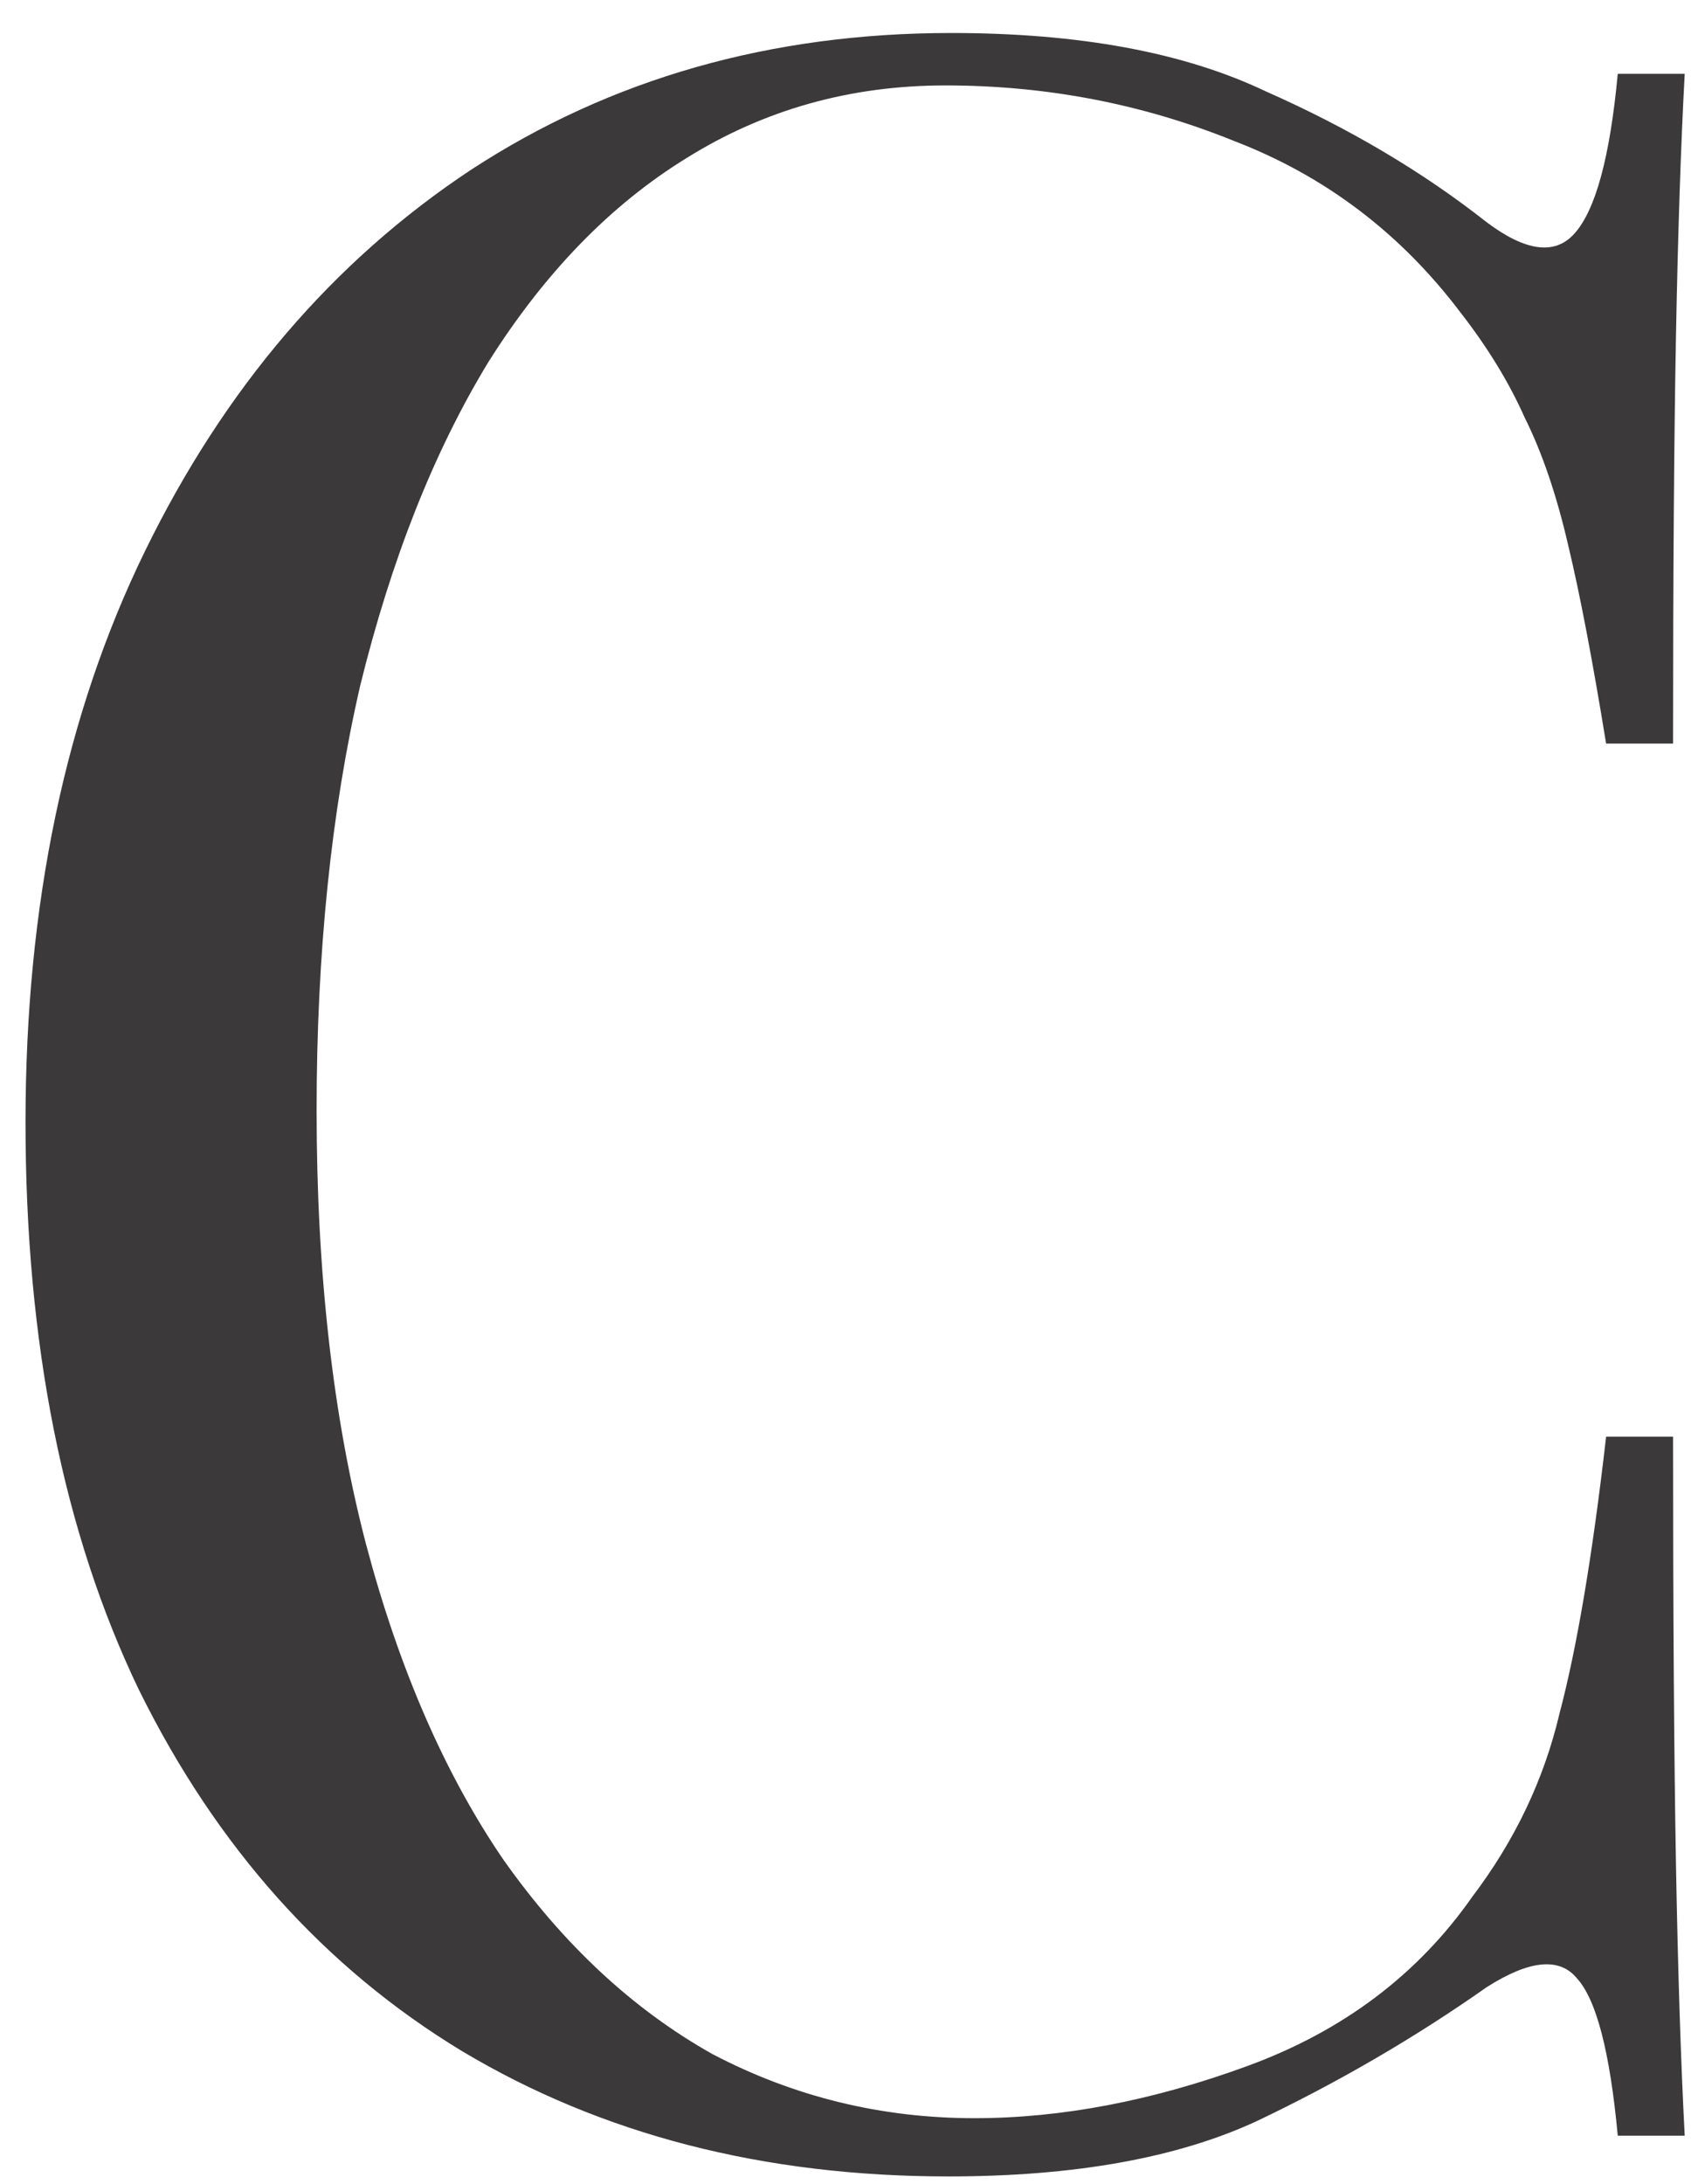 <?xml version="1.0" encoding="UTF-8"?> <svg xmlns="http://www.w3.org/2000/svg" width="35" height="45" viewBox="0 0 35 45" fill="none"><path d="M19.606 0.68C22.246 0.68 24.406 1.08 26.086 1.88C27.806 2.64 29.326 3.54 30.646 4.58C31.446 5.18 32.046 5.26 32.446 4.82C32.886 4.34 33.186 3.24 33.346 1.52H34.726C34.646 3 34.586 4.8 34.546 6.92C34.506 9.04 34.486 11.84 34.486 15.32H33.106C32.826 13.6 32.566 12.24 32.326 11.24C32.086 10.2 31.786 9.32 31.426 8.6C31.106 7.88 30.666 7.16 30.106 6.44C28.866 4.8 27.306 3.62 25.426 2.9C23.546 2.14 21.566 1.76 19.486 1.76C17.526 1.76 15.746 2.26 14.146 3.26C12.586 4.22 11.226 5.62 10.066 7.46C8.946 9.3 8.066 11.52 7.426 14.12C6.826 16.72 6.526 19.64 6.526 22.88C6.526 26.24 6.866 29.22 7.546 31.82C8.226 34.38 9.166 36.54 10.366 38.3C11.606 40.06 13.046 41.4 14.686 42.32C16.366 43.2 18.166 43.64 20.086 43.64C21.886 43.64 23.766 43.28 25.726 42.56C27.686 41.84 29.226 40.68 30.346 39.08C31.226 37.92 31.826 36.66 32.146 35.3C32.506 33.94 32.826 32.04 33.106 29.6H34.486C34.486 33.24 34.506 36.18 34.546 38.42C34.586 40.62 34.646 42.48 34.726 44H33.346C33.186 42.28 32.906 41.2 32.506 40.76C32.146 40.32 31.526 40.38 30.646 40.94C29.166 41.98 27.586 42.9 25.906 43.7C24.266 44.46 22.146 44.84 19.546 44.84C15.746 44.84 12.406 43.98 9.526 42.26C6.686 40.54 4.466 38.06 2.866 34.82C1.306 31.58 0.526 27.68 0.526 23.12C0.526 18.64 1.346 14.72 2.986 11.36C4.626 8 6.866 5.38 9.706 3.5C12.586 1.62 15.886 0.68 19.606 0.68Z" fill="#3B3939"></path></svg> 